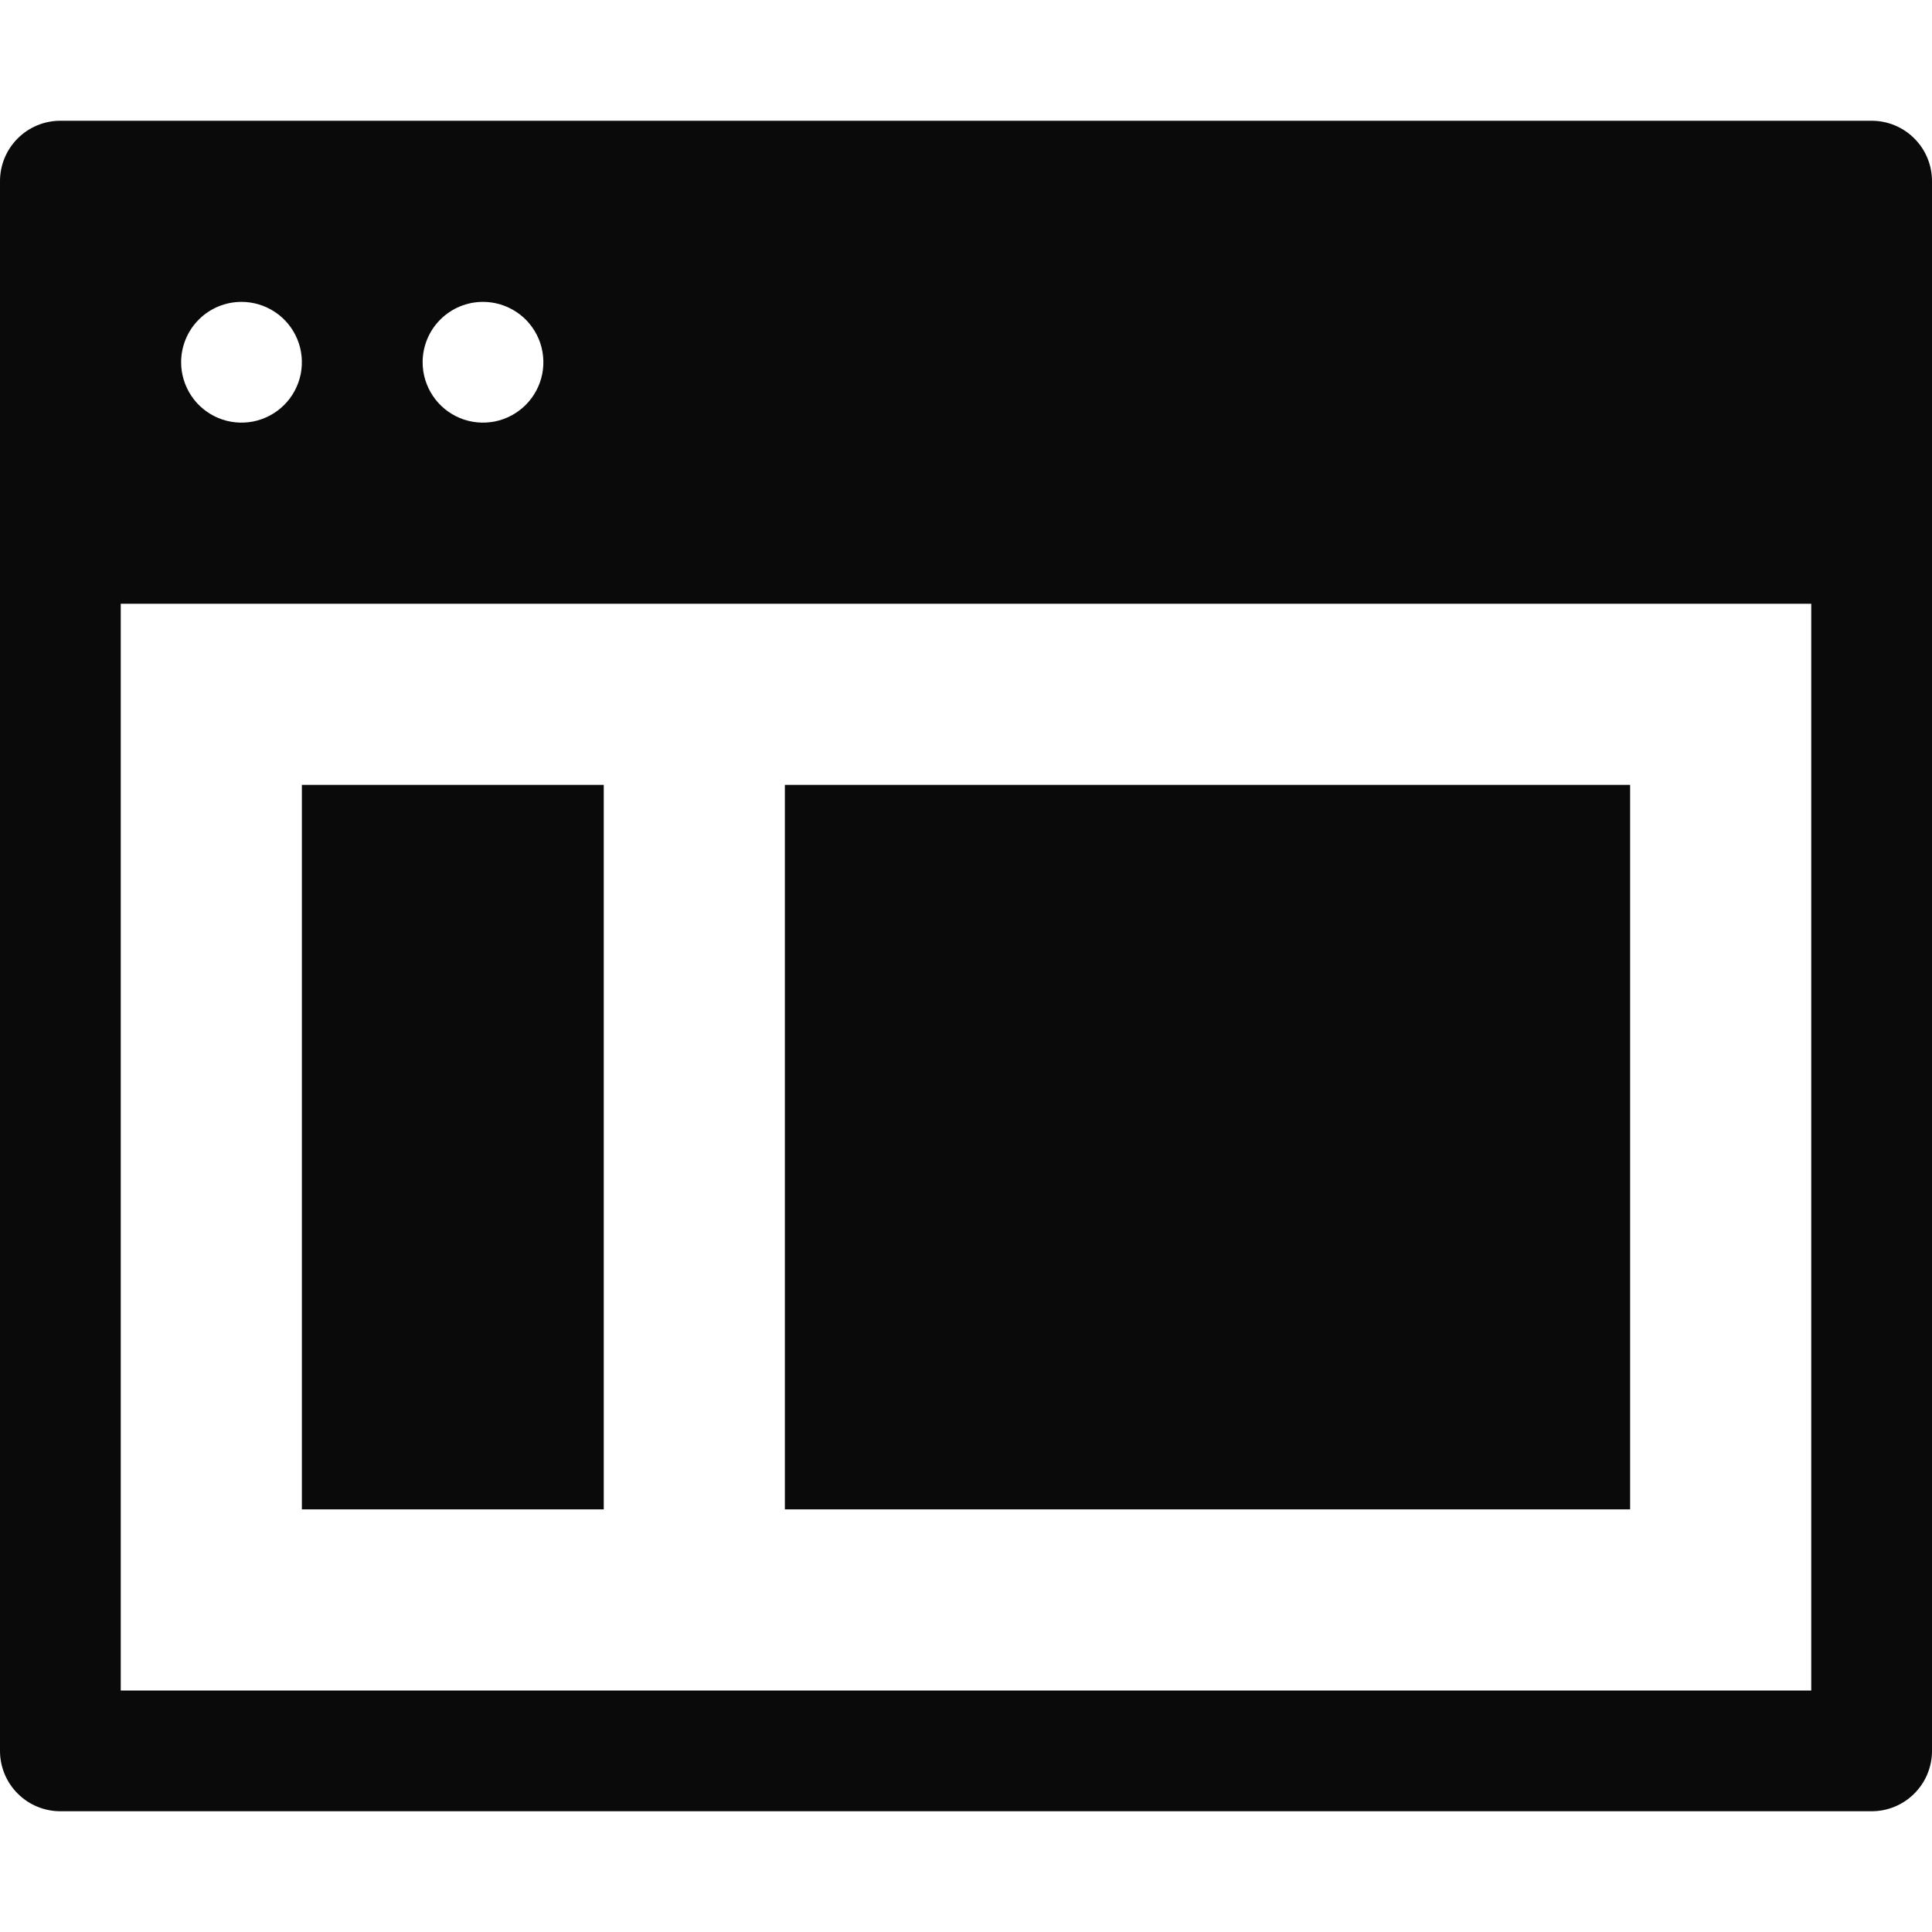 <svg width="32" height="32" viewBox="0 0 32 32" fill="none" xmlns="http://www.w3.org/2000/svg">
<g clip-path="url(#clip0)">
<path d="M31 2H1C0.735 2 0.48 2.105 0.293 2.293C0.105 2.48 0 2.735 0 3L0 29C0 29.265 0.105 29.52 0.293 29.707C0.48 29.895 0.735 30 1 30H31C31.265 30 31.52 29.895 31.707 29.707C31.895 29.52 32 29.265 32 29V3C32 2.735 31.895 2.48 31.707 2.293C31.52 2.105 31.265 2 31 2ZM8 5C8.198 5 8.391 5.059 8.556 5.169C8.72 5.278 8.848 5.435 8.924 5.617C9 5.8 9.019 6.001 8.981 6.195C8.942 6.389 8.847 6.567 8.707 6.707C8.567 6.847 8.389 6.942 8.195 6.981C8.001 7.019 7.8 7 7.617 6.924C7.435 6.848 7.278 6.72 7.169 6.556C7.059 6.391 7 6.198 7 6C7 5.735 7.105 5.48 7.293 5.293C7.48 5.105 7.735 5 8 5ZM4 5C4.198 5 4.391 5.059 4.556 5.169C4.72 5.278 4.848 5.435 4.924 5.617C5 5.8 5.019 6.001 4.981 6.195C4.942 6.389 4.847 6.567 4.707 6.707C4.567 6.847 4.389 6.942 4.195 6.981C4.001 7.019 3.8 7 3.617 6.924C3.435 6.848 3.278 6.72 3.169 6.556C3.059 6.391 3 6.198 3 6C3 5.735 3.105 5.48 3.293 5.293C3.48 5.105 3.735 5 4 5ZM30 28H2V10H30V28Z" fill="#0A0A0A"/>
<path d="M10 13H5V25H10V13Z" fill="#0A0A0A"/>
<path d="M27 13H13V25H27V13Z" fill="#0A0A0A"/>
</g>
<defs>
<clipPath id="clip0">
<rect width="32" height="32" fill="white"/>
</clipPath>
</defs>
</svg>
